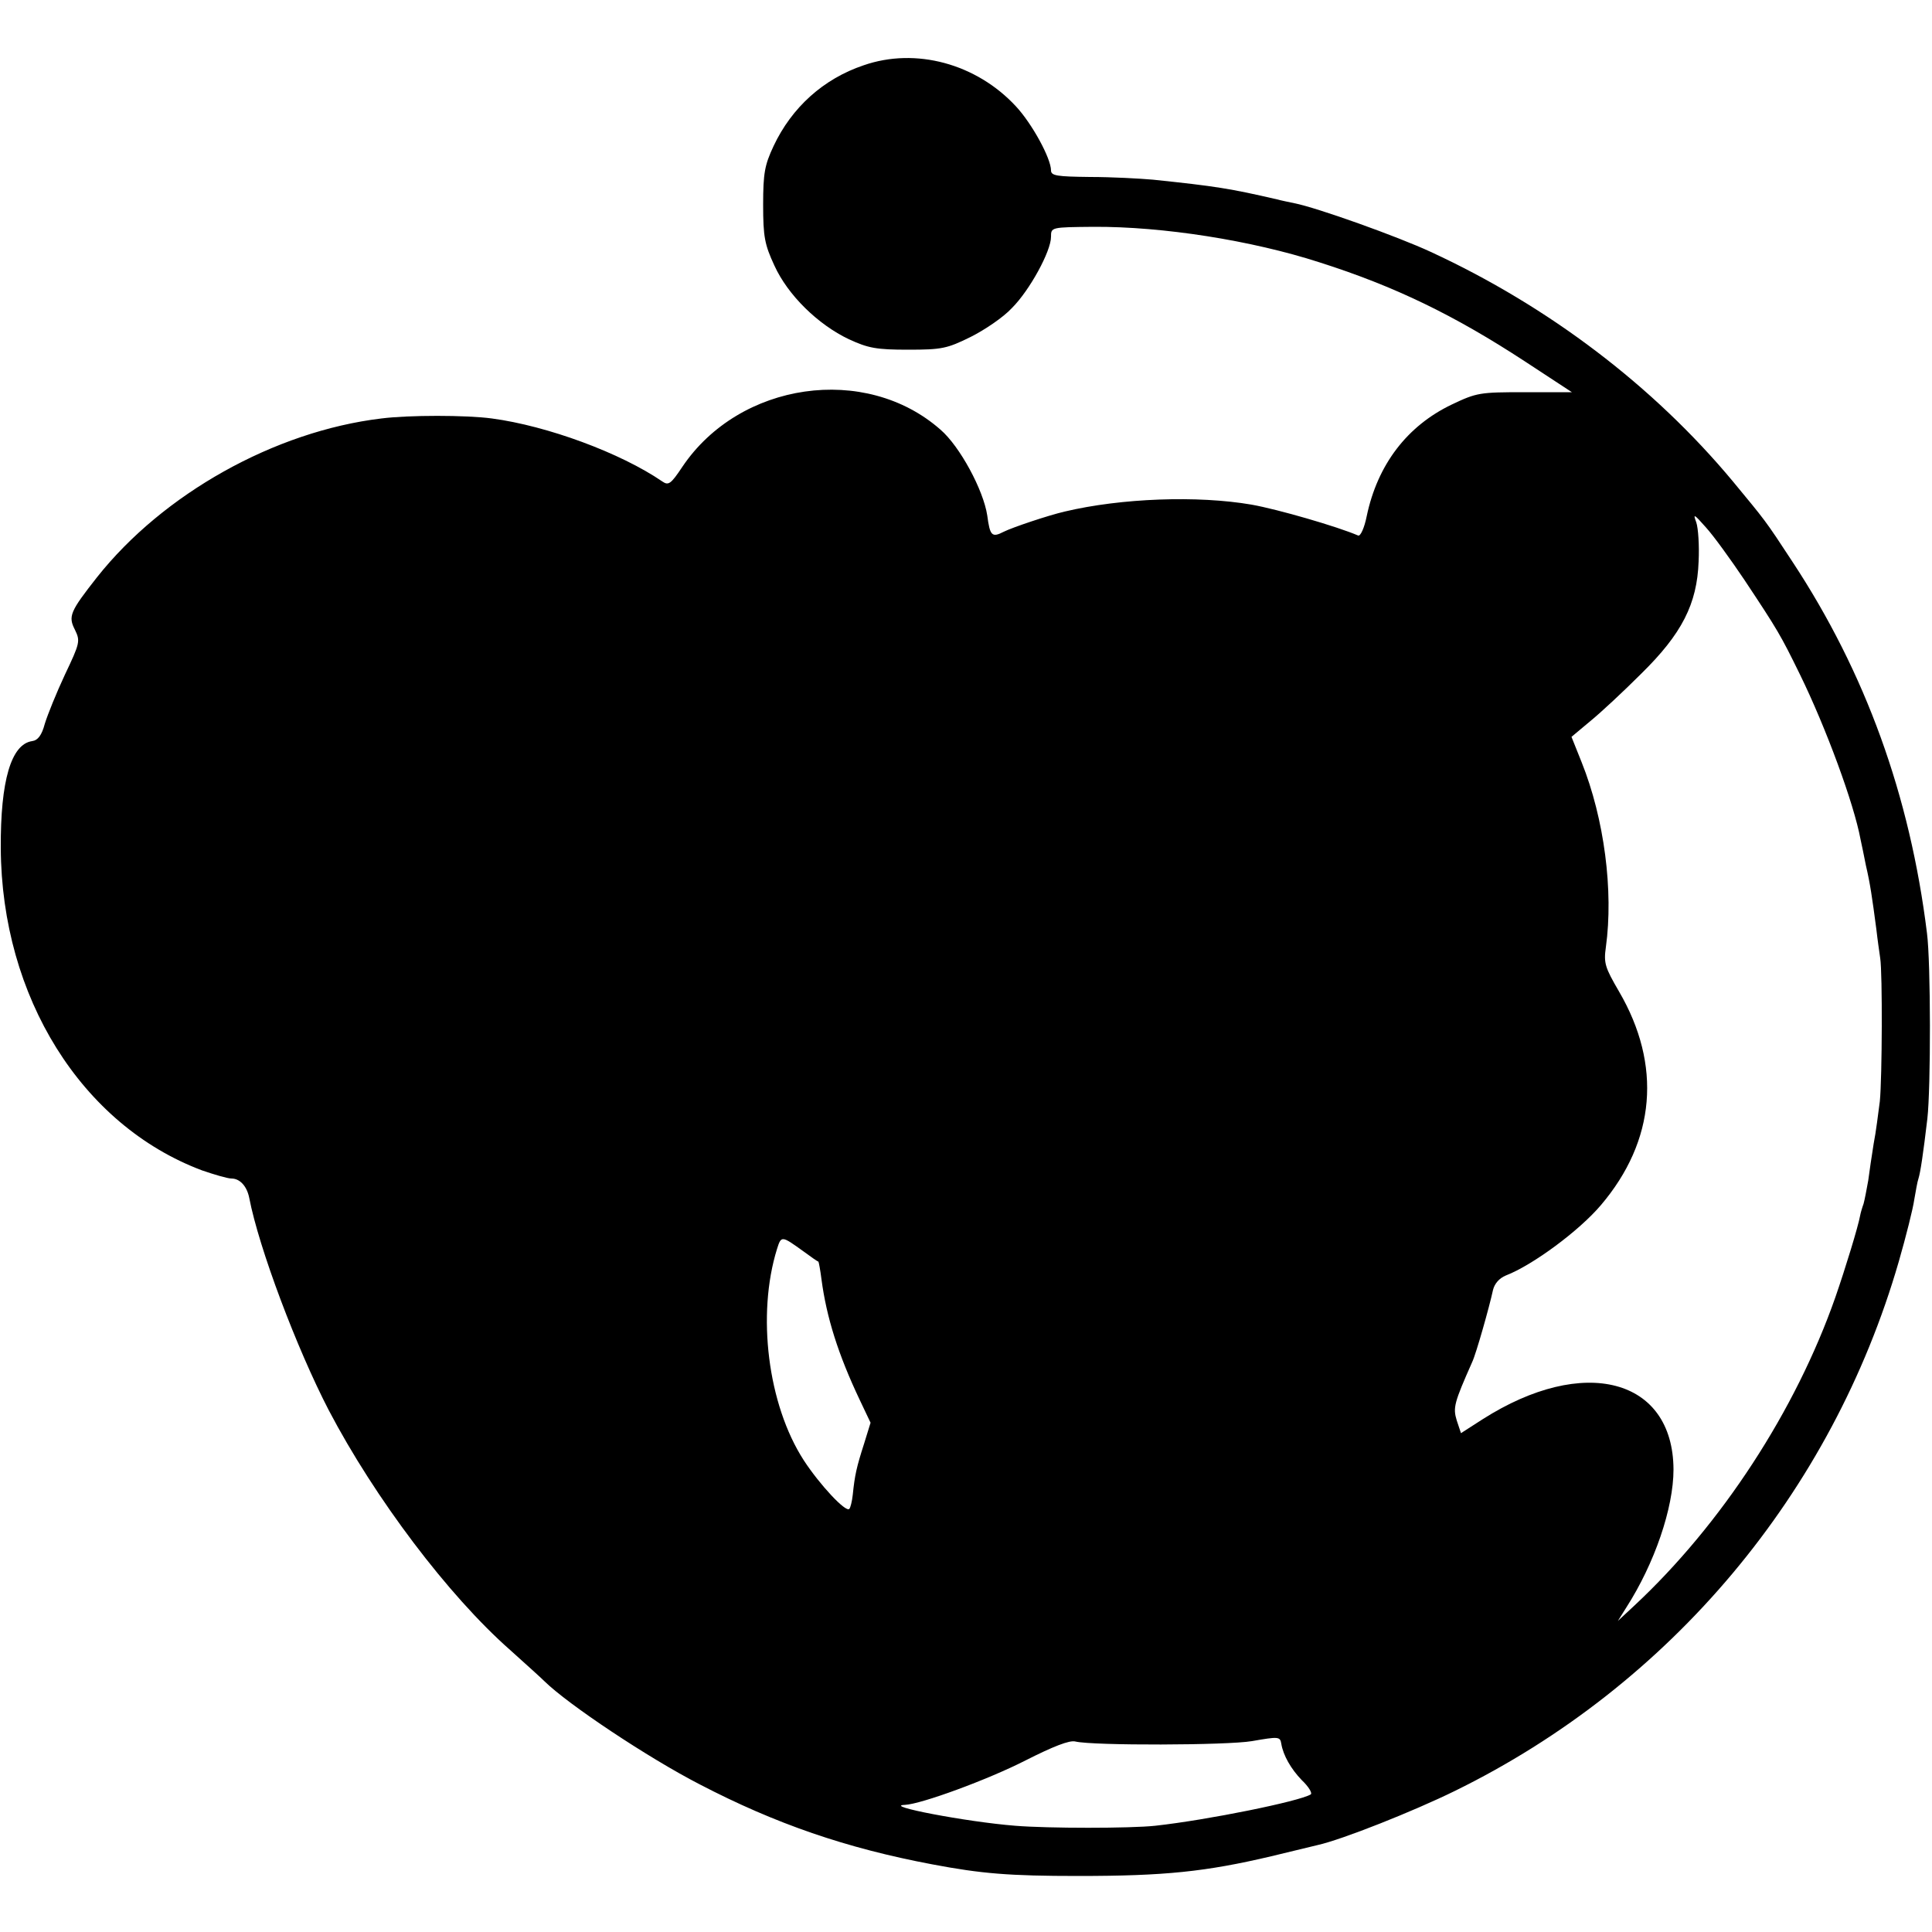 <?xml version="1.0" standalone="no"?>
<!DOCTYPE svg PUBLIC "-//W3C//DTD SVG 20010904//EN"
 "http://www.w3.org/TR/2001/REC-SVG-20010904/DTD/svg10.dtd">
<svg version="1.0" xmlns="http://www.w3.org/2000/svg"
 width="500pt" height="500pt" viewBox="0 0 500 500"
 preserveAspectRatio="xMidYMid meet">
<g transform="translate(0,500) scale(0.1,-0.1)"
fill="#000000" stroke="none">
<path d="M2235 4831 c-104 -35 -186 -109 -233 -209 -23 -49 -27 -70 -27 -152
0 -83 4 -103 29 -157 35 -77 113 -153 193 -191 50 -23 71 -27 153 -27 88 0
101 3 162 33 36 18 85 51 107 75 46 46 101 147 101 184 0 25 0 25 110 26 179
1 409 -35 585 -92 195 -62 349 -137 531 -256 l122 -80 -122 0 c-116 0 -124 -1
-189 -32 -115 -55 -192 -155 -220 -289 -6 -30 -16 -52 -22 -50 -53 23 -208 68
-276 80 -139 24 -337 17 -484 -18 -43 -10 -135 -41 -157 -52 -31 -16 -36 -11
-43 42 -10 66 -71 179 -121 222 -194 171 -520 124 -668 -96 -30 -45 -36 -49
-52 -38 -108 74 -298 144 -441 163 -66 9 -216 9 -286 0 -276 -33 -565 -195
-736 -411 -70 -89 -75 -101 -57 -136 14 -29 13 -34 -26 -116 -22 -47 -45 -104
-52 -127 -8 -30 -18 -43 -33 -45 -54 -8 -82 -102 -81 -277 2 -385 209 -717
521 -834 32 -11 66 -21 76 -21 22 0 40 -20 46 -50 25 -130 123 -390 206 -550
119 -227 309 -479 469 -620 40 -36 80 -72 89 -81 61 -60 268 -198 402 -267
196 -102 379 -165 602 -207 127 -24 199 -30 377 -30 225 0 330 11 500 51 58
14 112 27 120 29 63 14 247 87 355 140 559 274 976 772 1149 1370 19 66 37
138 40 160 4 22 8 47 11 55 5 16 12 62 23 155 9 79 9 403 -1 480 -44 356 -159
674 -348 961 -72 110 -70 106 -155 209 -205 246 -476 452 -781 593 -86 40
-296 115 -353 126 -14 3 -34 7 -45 10 -121 28 -158 34 -321 51 -34 3 -107 7
-163 7 -85 1 -101 3 -101 17 0 31 -49 121 -91 166 -102 110 -259 153 -394 106z
m2279 -1331 c87 -131 94 -143 144 -245 68 -139 140 -335 157 -427 3 -13 9 -43
14 -68 11 -47 16 -82 27 -165 3 -27 8 -61 10 -75 6 -39 5 -309 -1 -370 -4 -30
-10 -80 -16 -110 -5 -30 -11 -73 -14 -95 -4 -22 -9 -49 -12 -60 -4 -11 -8 -25
-9 -31 -5 -28 -38 -136 -64 -211 -103 -294 -295 -588 -520 -798 l-43 -40 22
35 c73 114 122 257 122 357 -1 236 -232 297 -494 130 l-56 -36 -11 33 c-10 33
-7 45 40 151 10 21 44 141 54 187 4 16 16 30 33 37 70 27 190 116 246 182 142
167 158 363 47 553 -36 62 -40 73 -34 115 20 145 -4 332 -63 479 l-26 65 49
41 c27 22 86 77 131 122 106 104 145 181 149 291 2 41 -1 86 -6 101 -9 24 -6
22 25 -13 20 -22 64 -83 99 -135z m-2434 -1739 c19 -14 36 -26 38 -26 1 -1 5
-22 8 -46 13 -98 43 -194 99 -312 l28 -59 -17 -55 c-19 -59 -24 -81 -29 -131
-2 -18 -6 -34 -9 -37 -9 -10 -77 63 -118 126 -93 144 -122 377 -69 547 11 35
12 34 69 -7z m1236 -1274 c5 -30 25 -65 53 -94 18 -17 28 -34 23 -37 -30 -18
-266 -66 -402 -81 -64 -7 -278 -7 -363 0 -126 10 -345 52 -285 54 42 2 214 65
312 115 71 36 114 53 129 49 46 -11 393 -10 457 1 69 12 73 12 76 -7z"/>
</g>
</svg>
